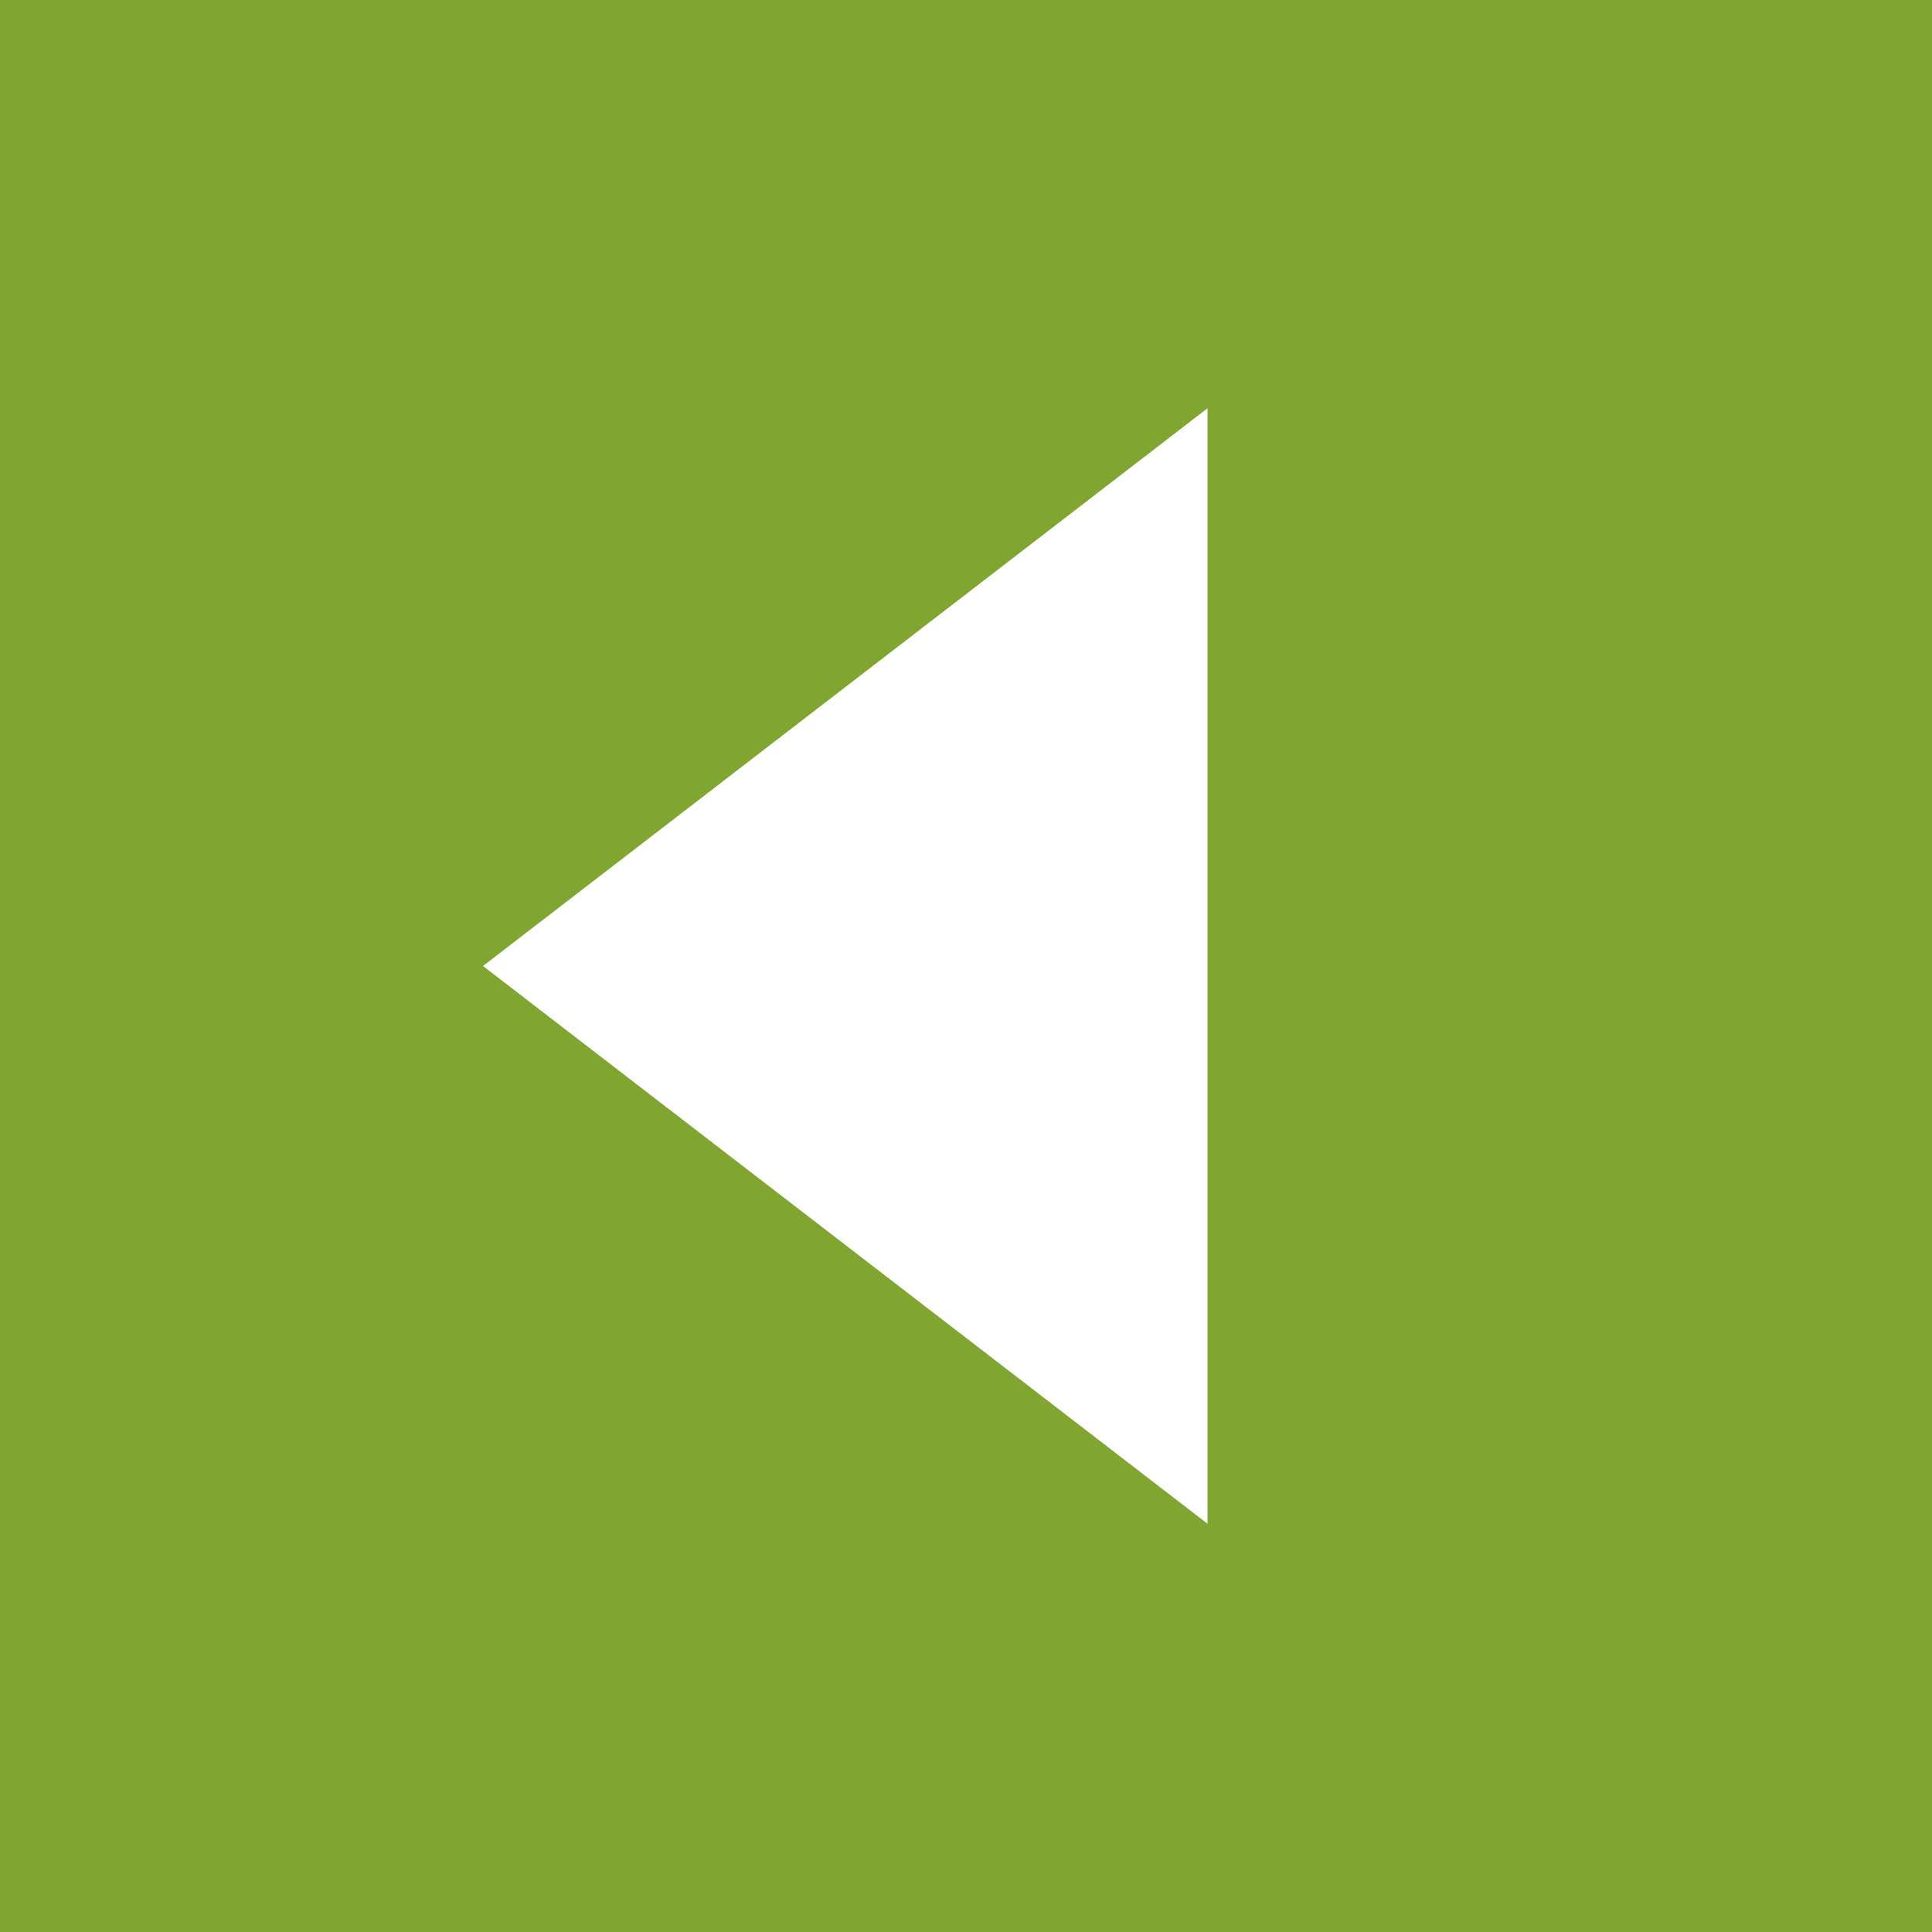 <svg width="12" height="12" viewBox="0 0 12 12" fill="none" xmlns="http://www.w3.org/2000/svg">
<path d="M0 0H12V12H0V0Z" fill="#80A631"/>
<path d="M3 6L7.5 2.536L7.5 9.464L3 6Z" fill="white"/>
</svg>
